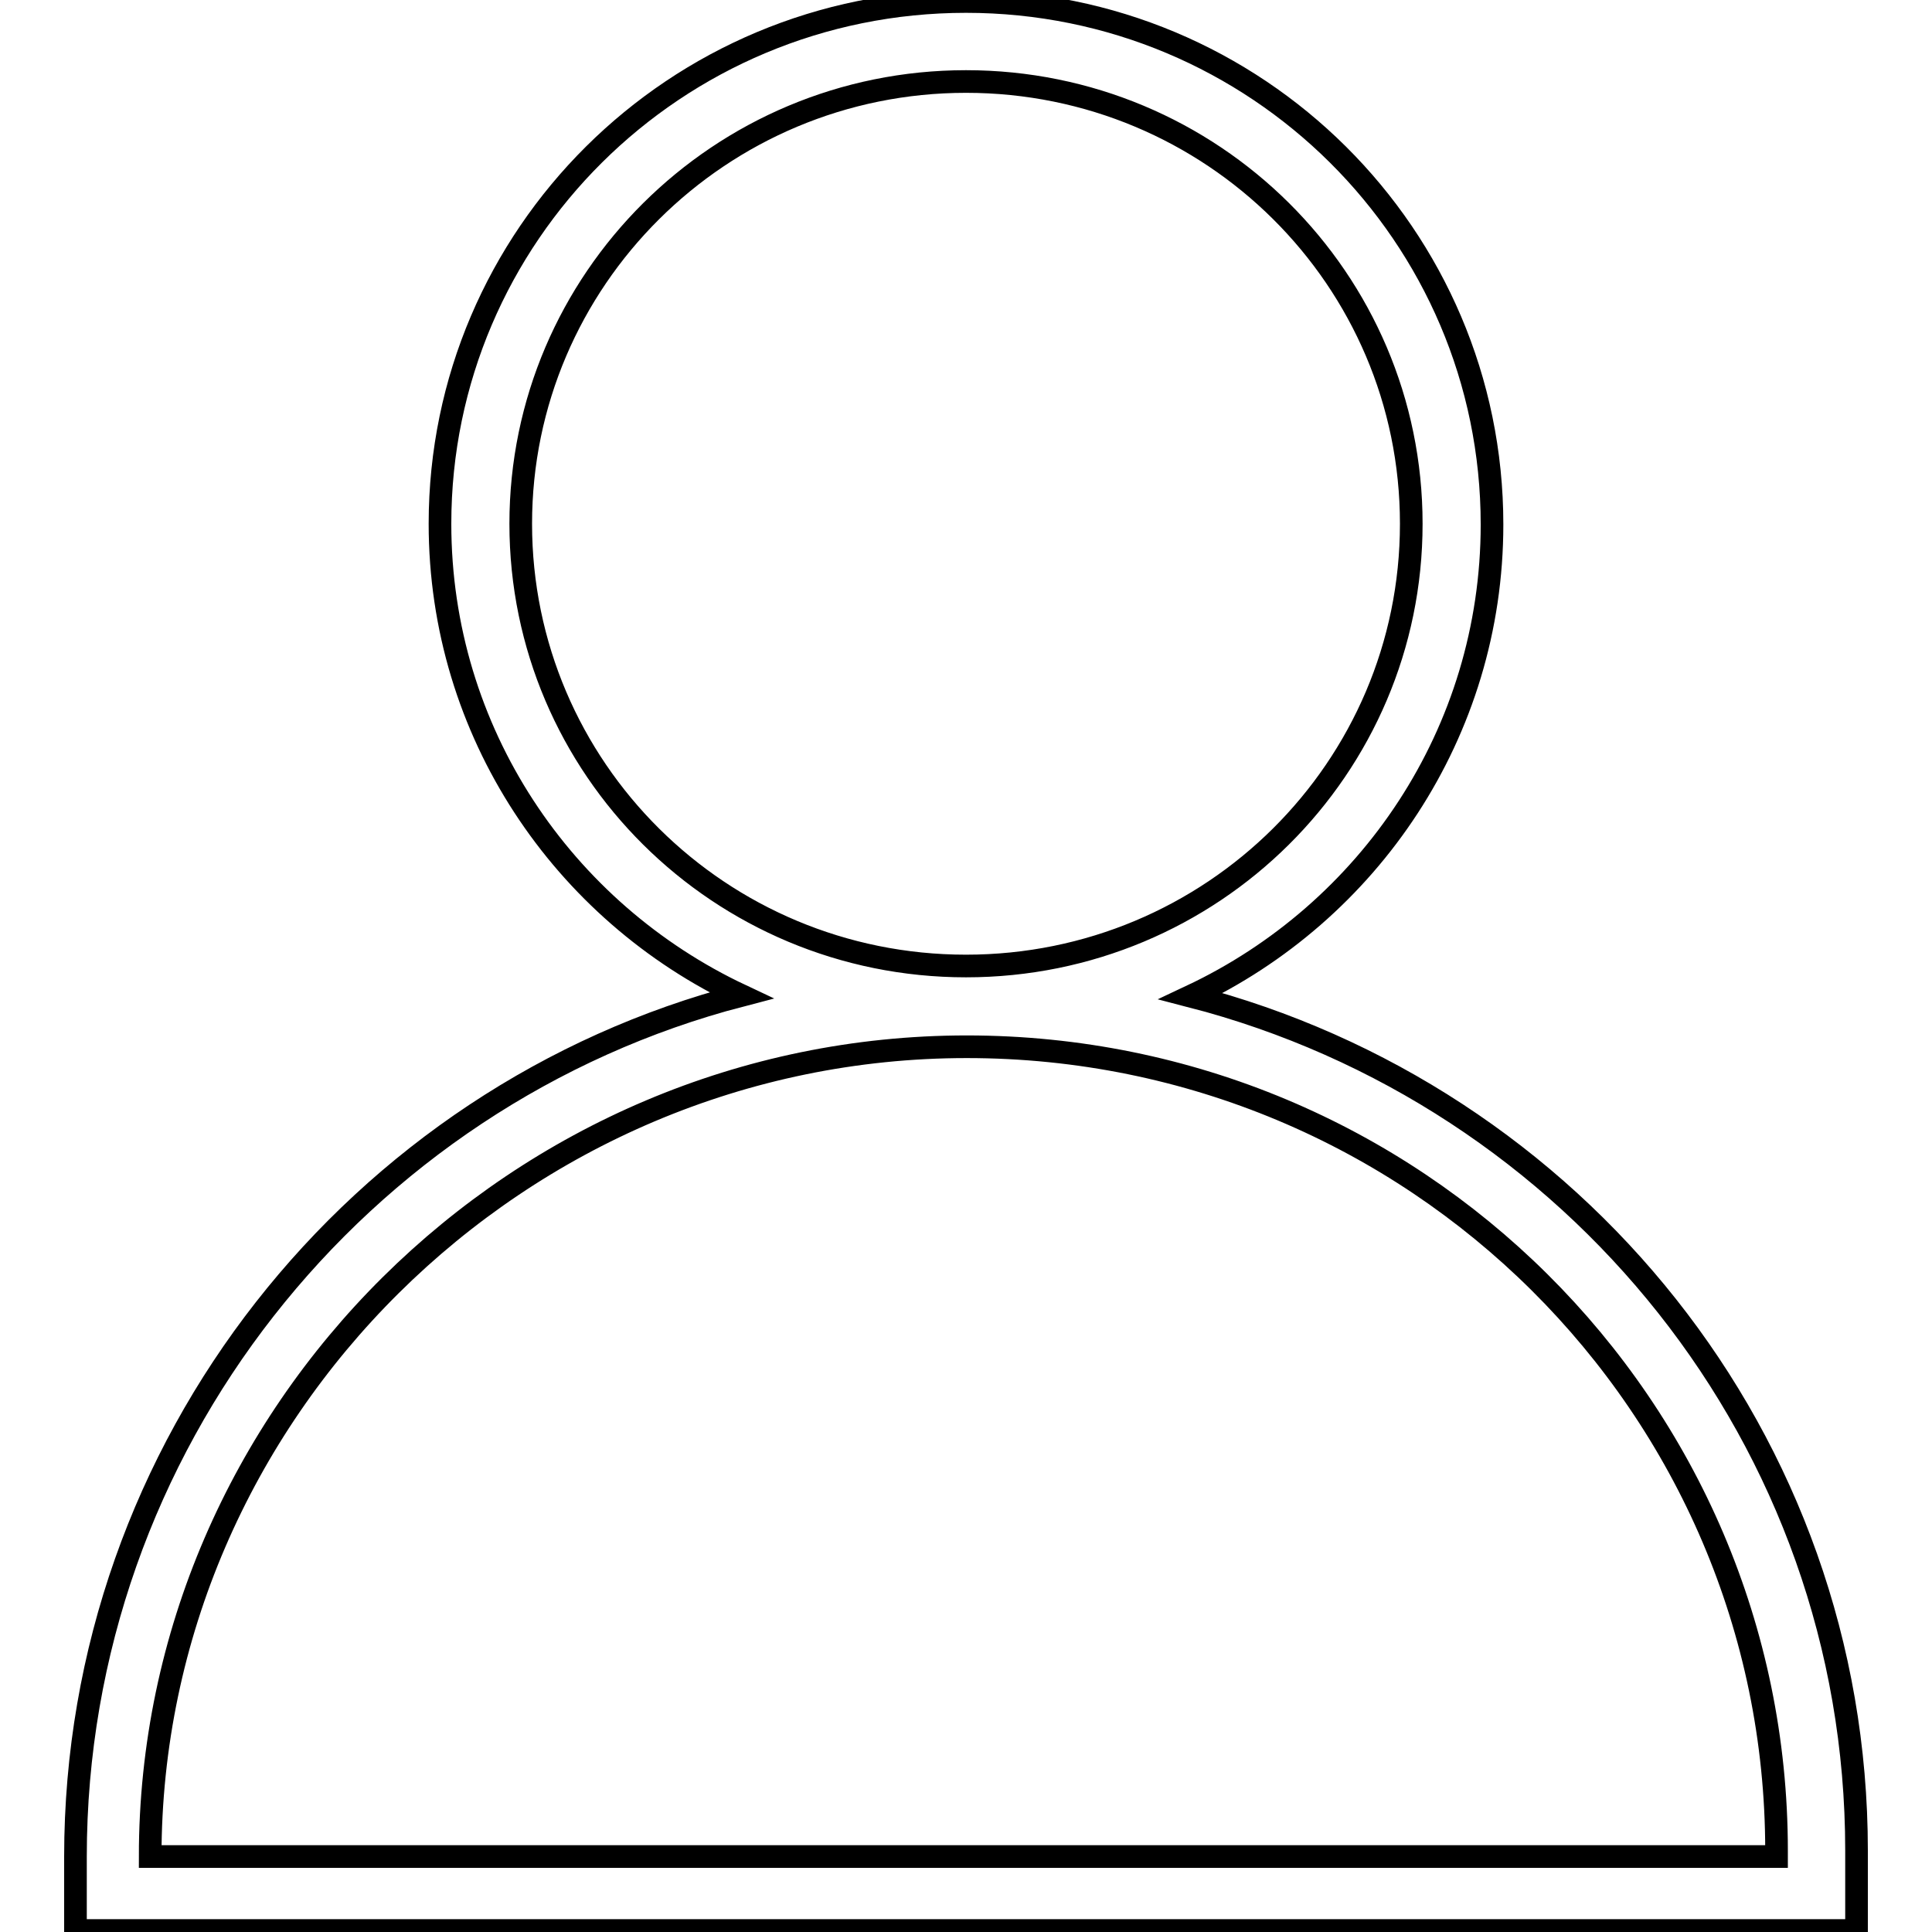 <?xml version="1.0" encoding="utf-8"?>
<!-- Svg Vector Icons : http://www.onlinewebfonts.com/icon -->
<!DOCTYPE svg PUBLIC "-//W3C//DTD SVG 1.1//EN" "http://www.w3.org/Graphics/SVG/1.1/DTD/svg11.dtd">
<svg version="1.1" xmlns="http://www.w3.org/2000/svg" xmlns:xlink="http://www.w3.org/1999/xlink" x="0px" y="0px" viewBox="0 0 256 256" enable-background="new 0 0 256 256" xml:space="preserve">
<g><g><path stroke-width="3" fill-opacity="0" stroke="#000000"  d="M246,255.8c0,0,0-5.1,0-10.6c0-54.5-37.5-100.1-88.2-113.2c23.6-11.1,39.9-34.9,39.9-62.5c0-38.3-31.2-69.3-69.7-69.3c-38.5,0-69.7,31-69.7,69.2c0,27.6,16.3,51.4,39.9,62.5C47.5,145.1,10,191.5,10,246c0,1.6,0,9.8,0,9.8H246z M69,69.4c0-32.3,26.4-58.6,59-58.6c32.6,0,59,26.2,59,58.6S160.6,128,128,128C95.4,128,69,101.8,69,69.4z M19.9,246c0-58.8,48.9-107.3,108.2-107.3s107.3,47.7,107.3,106.5c0,0.2,0,0.5,0,0.8H19.9L19.9,246z"/></g></g>
</svg>